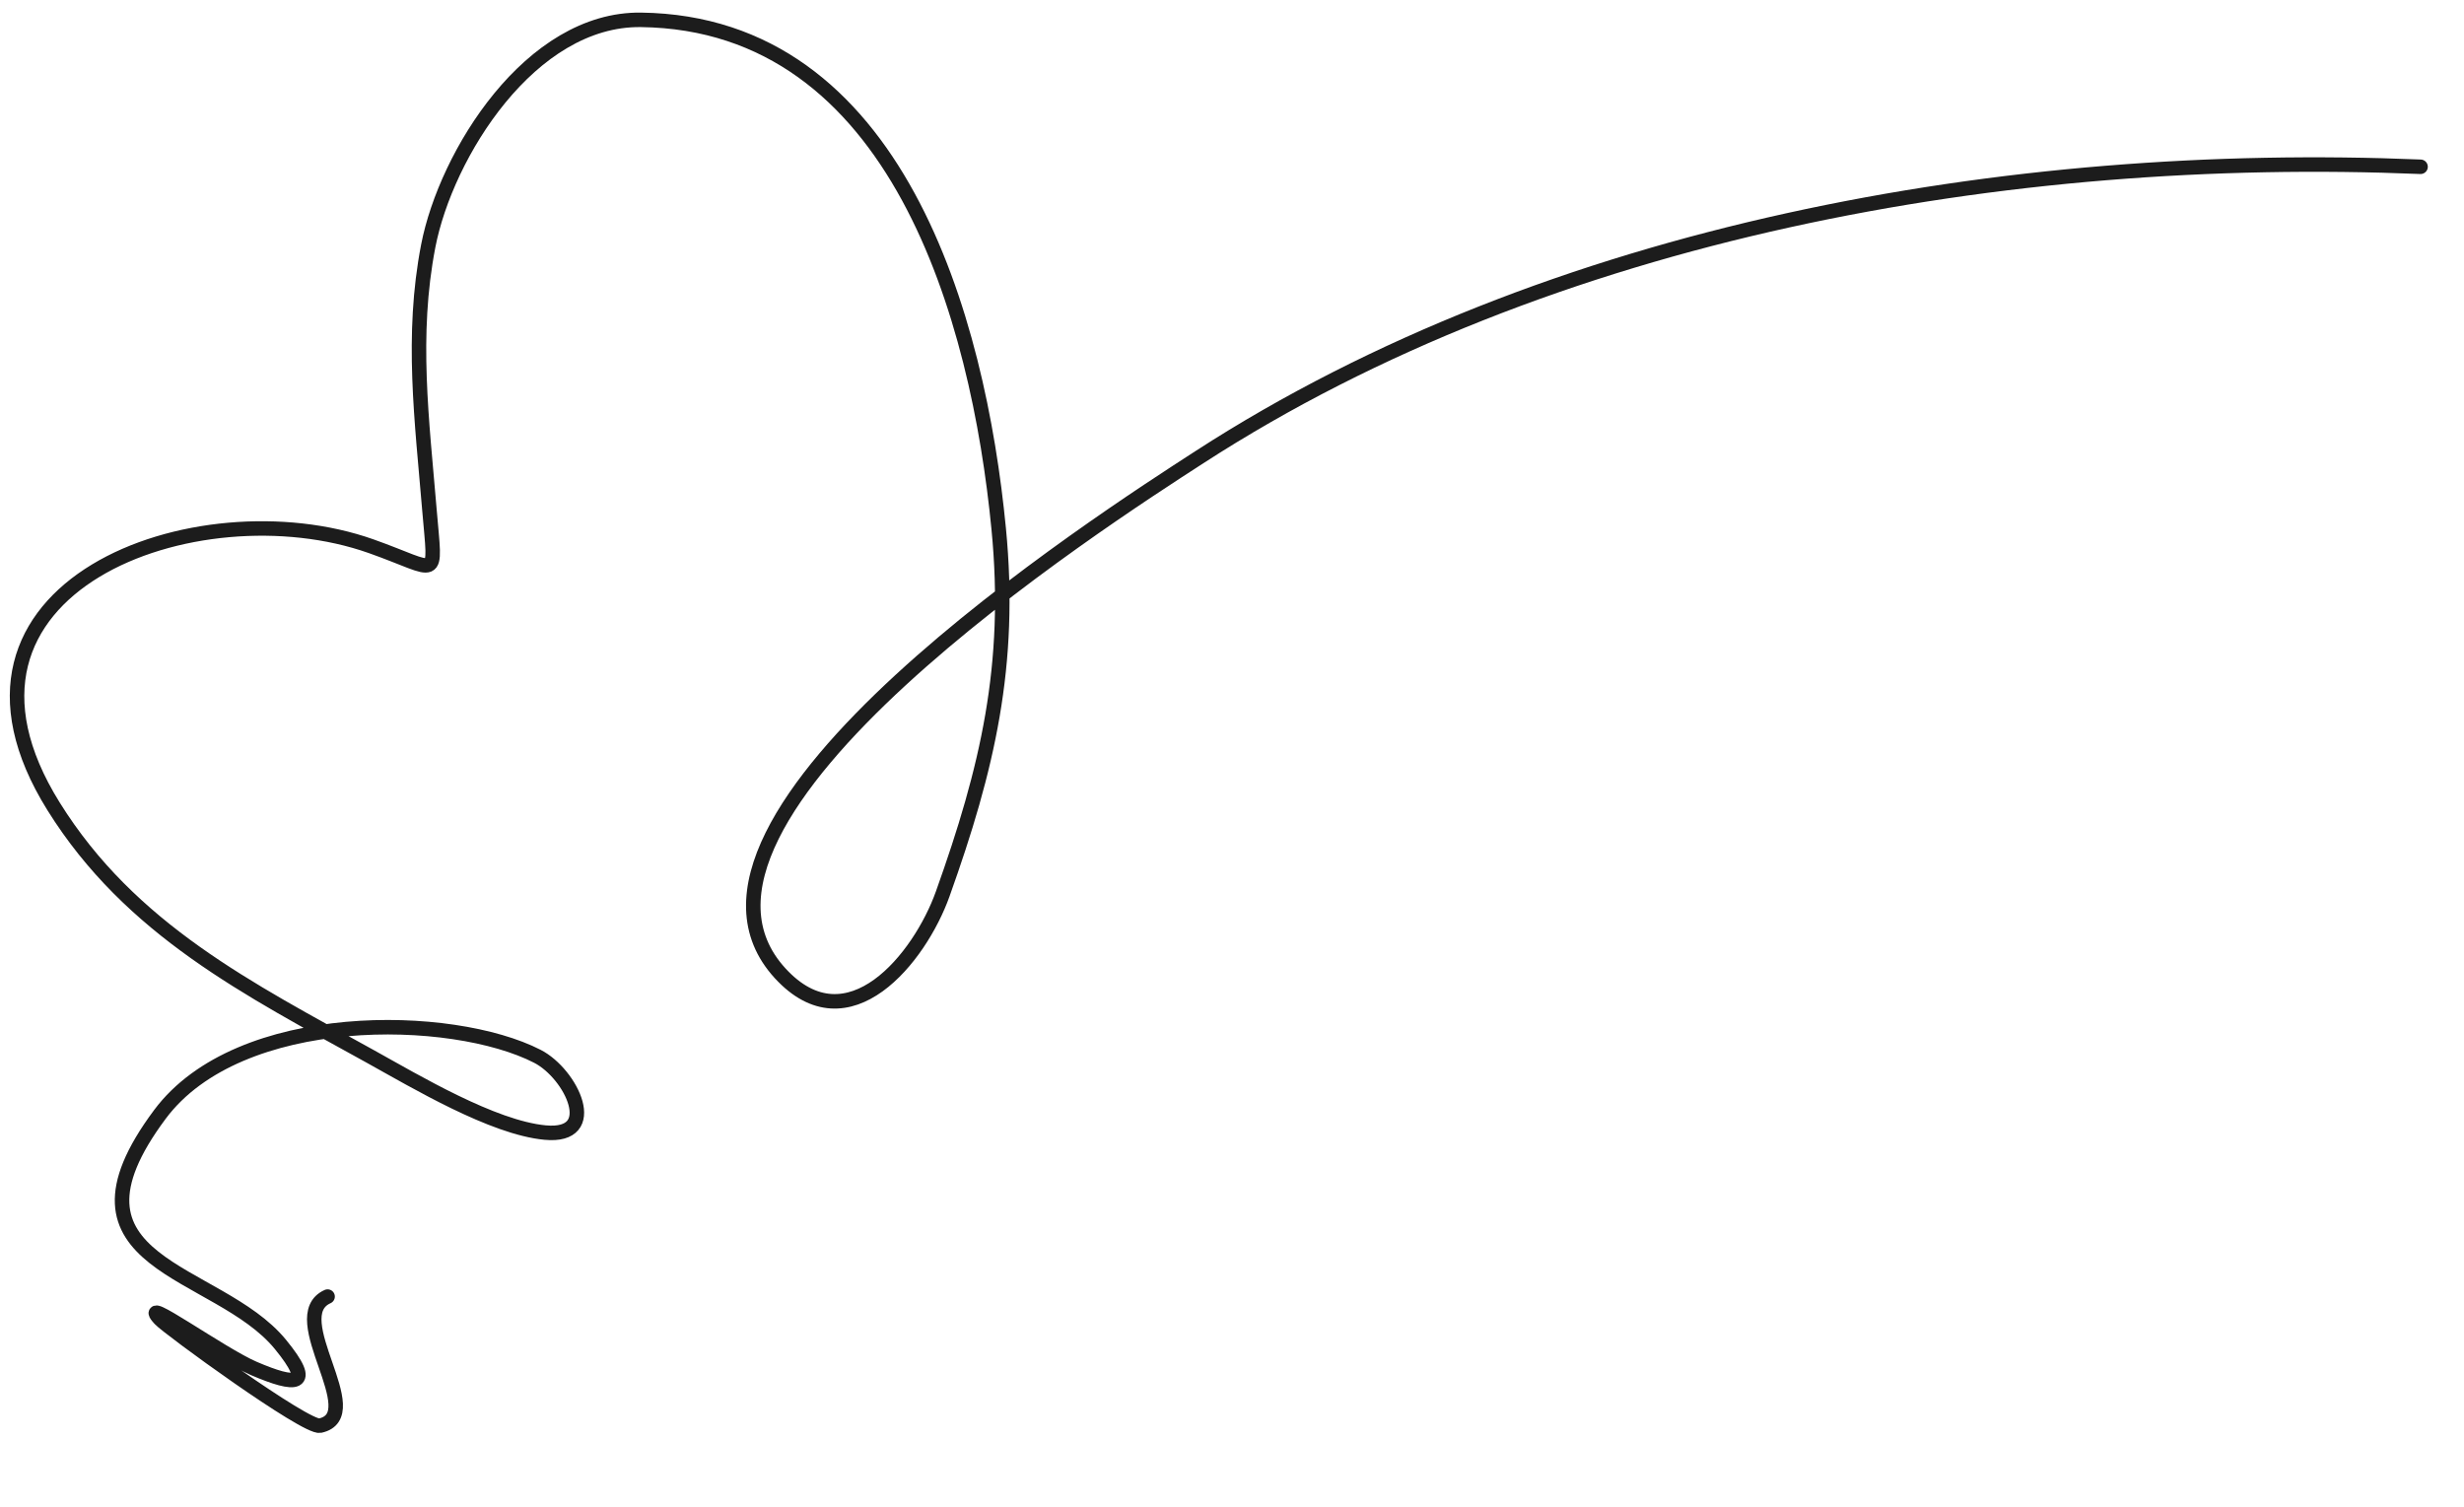 <?xml version="1.0" encoding="UTF-8"?> <svg xmlns="http://www.w3.org/2000/svg" width="170" height="104" viewBox="0 0 170 104" fill="none"><path d="M167.003 11.506C138.708 10.329 106.979 15.861 82.751 31.541C76.162 35.804 43.998 56.431 53.823 67.148C58.529 72.281 63.467 66.076 65.039 61.678C68.135 53.02 69.817 45.884 68.904 36.483C67.496 21.971 61.897 1.599 44.226 1.369C36.599 1.27 30.774 10.644 29.547 16.964C28.345 23.16 29.113 28.994 29.63 35.198C30.051 40.241 30.389 39.379 25.605 37.685C13.598 33.432 -5.762 40.461 3.695 55.633C9.001 64.146 17.188 68.254 25.549 72.887C28.69 74.628 33.992 77.797 37.607 78.139C41.543 78.511 39.44 74.092 37.077 72.878C31.202 69.86 16.508 69.547 11.036 76.881C3.219 87.359 14.995 87.441 19.341 92.746C21.752 95.689 20.413 95.656 17.519 94.416C15.273 93.455 9.387 89.204 11.036 91.004C11.617 91.638 21.124 98.566 22.079 98.36C25.476 97.63 19.512 90.84 22.602 89.454" stroke="#1C1C1C" stroke-linecap="round"></path></svg> 